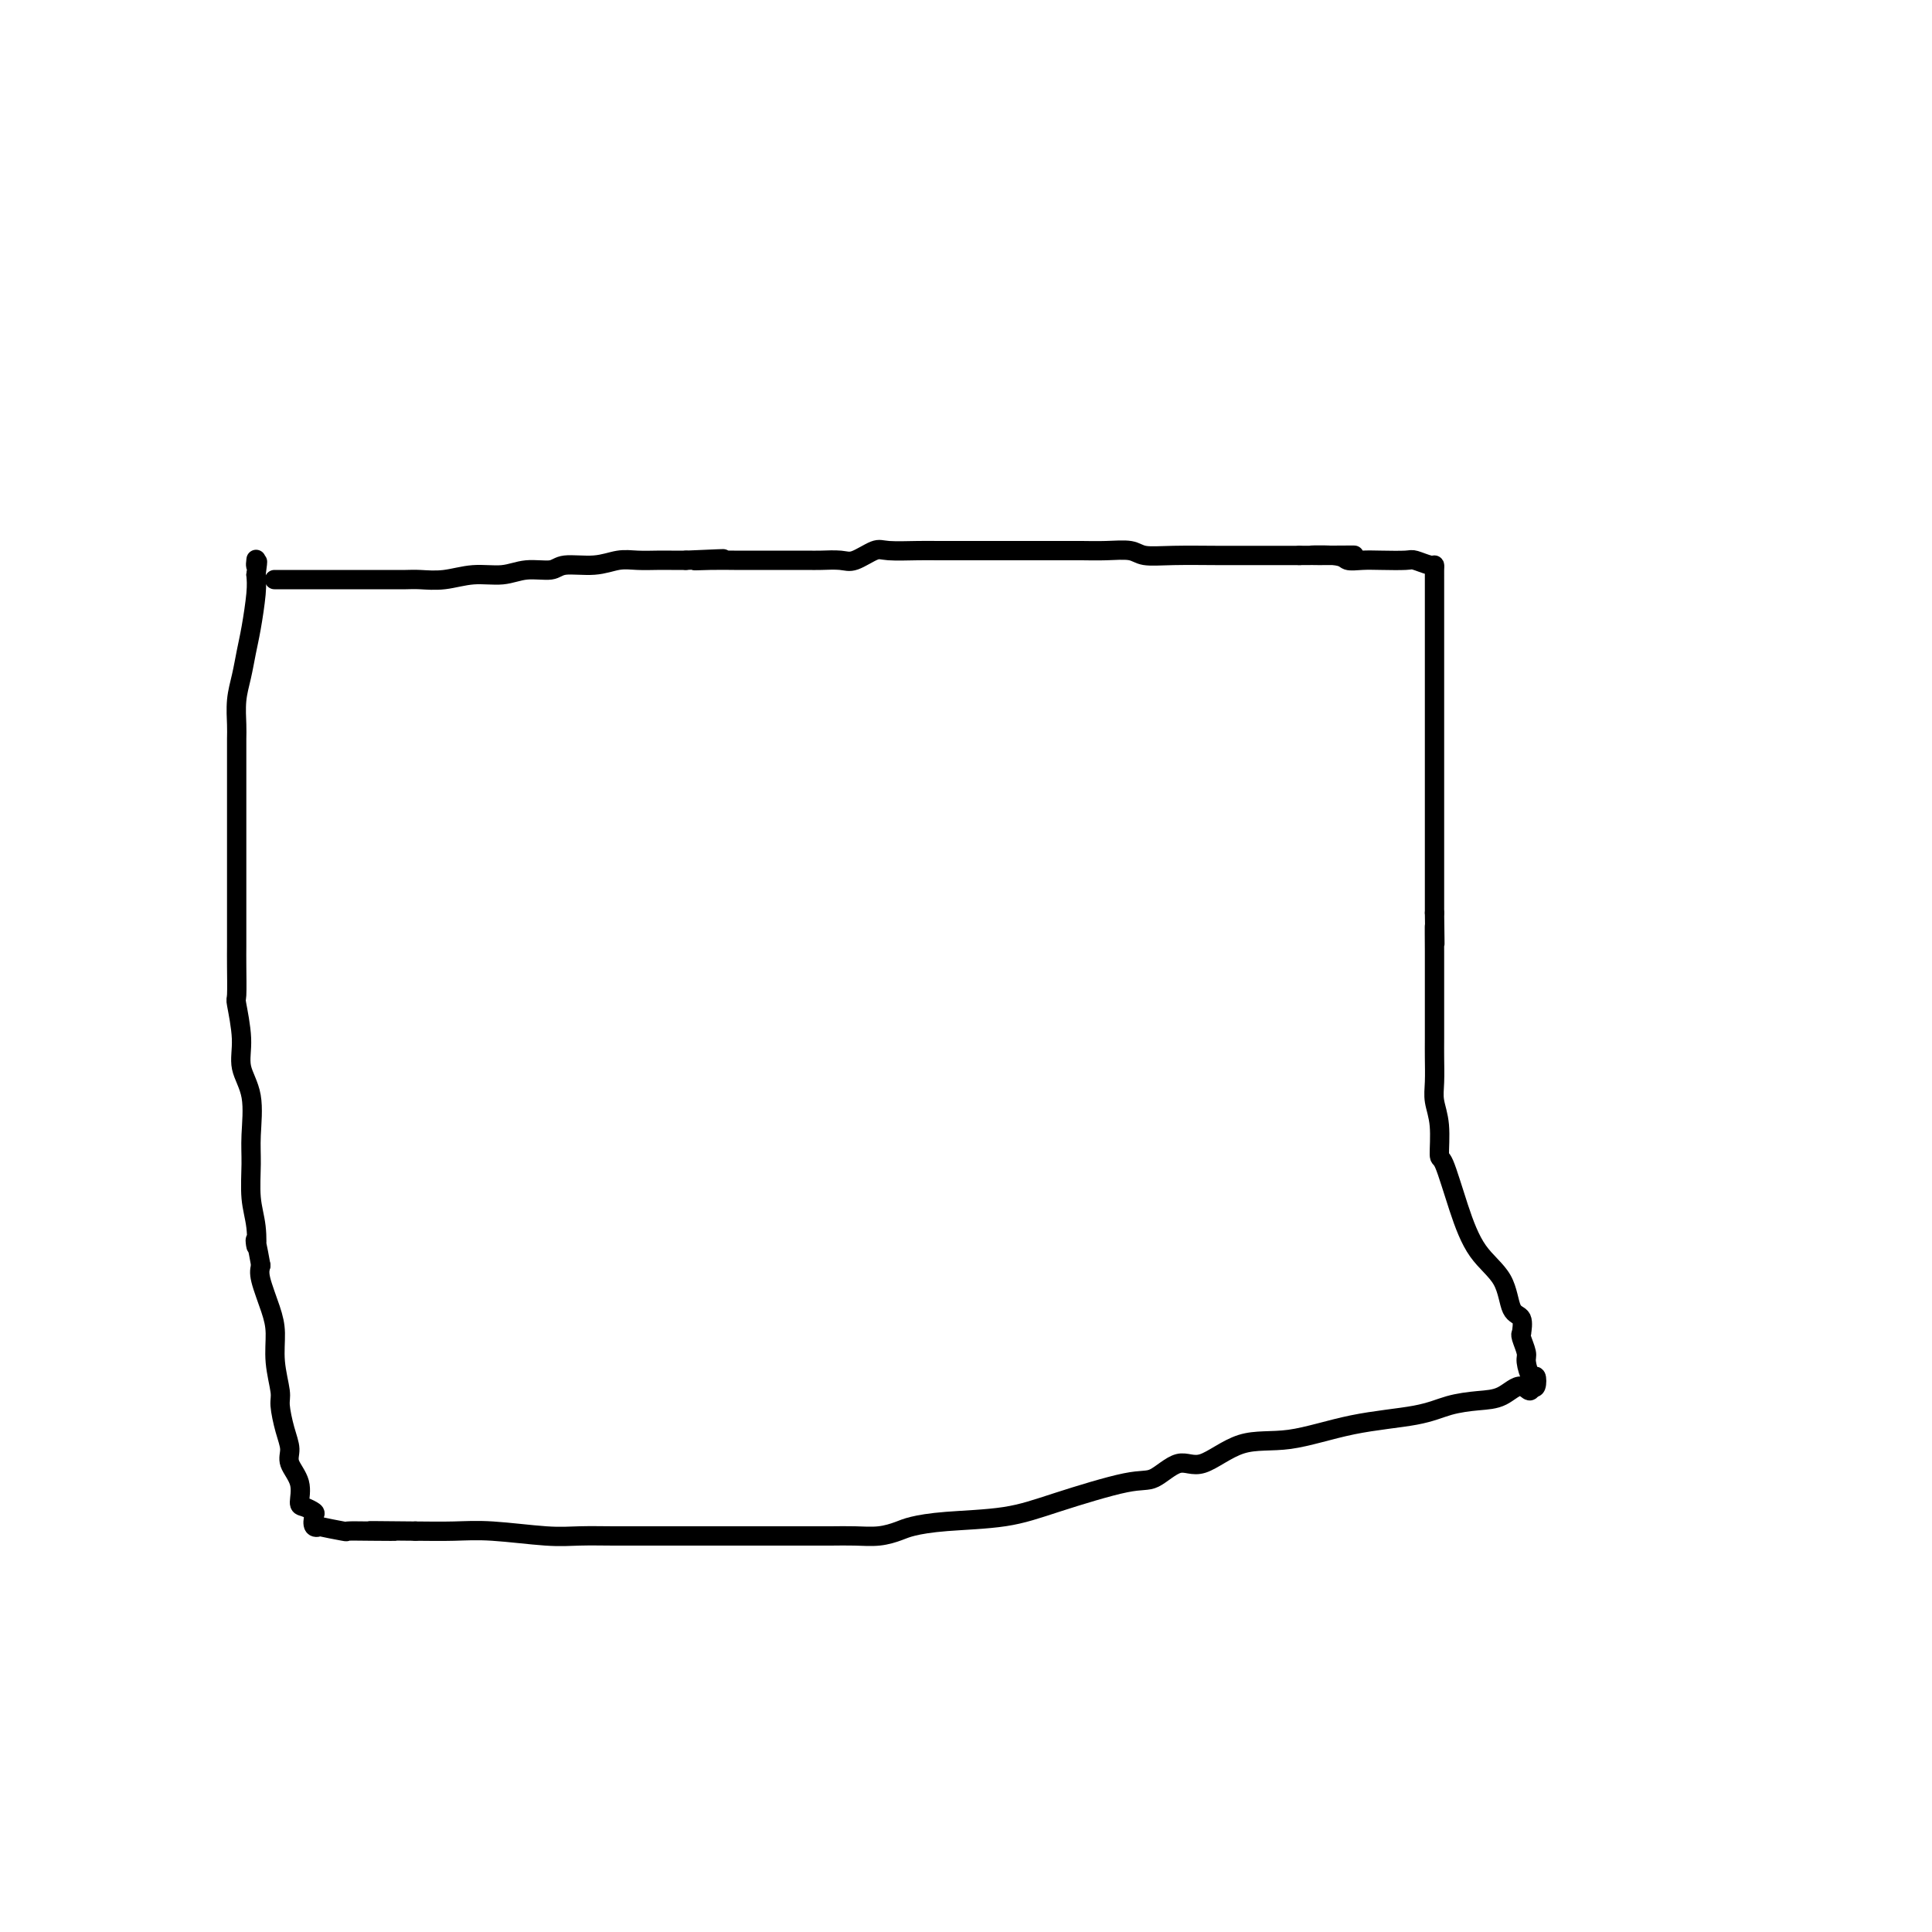 <svg viewBox='0 0 400 400' version='1.1' xmlns='http://www.w3.org/2000/svg' xmlns:xlink='http://www.w3.org/1999/xlink'><g fill='none' stroke='#000000' stroke-width='4' stroke-linecap='round' stroke-linejoin='round'><path d='M57,120c-0.159,0.000 -0.319,0.000 0,0c0.319,-0.000 1.115,-0.000 2,0c0.885,0.000 1.858,0.000 3,0c1.142,-0.000 2.452,-0.000 4,0c1.548,0.000 3.335,0.000 5,0c1.665,-0.000 3.208,-0.000 4,0c0.792,0.000 0.834,0.000 1,0c0.166,-0.000 0.454,-0.000 1,0c0.546,0.000 1.348,0.001 2,0c0.652,-0.001 1.155,-0.004 2,0c0.845,0.004 2.031,0.016 3,0c0.969,-0.016 1.720,-0.061 3,0c1.280,0.061 3.088,0.228 5,0c1.912,-0.228 3.926,-0.850 6,-1c2.074,-0.150 4.206,0.171 6,0c1.794,-0.171 3.249,-0.834 5,-1c1.751,-0.166 3.798,0.166 5,0c1.202,-0.166 1.561,-0.829 3,-1c1.439,-0.171 3.960,0.150 6,0c2.040,-0.150 3.599,-0.772 5,-1c1.401,-0.228 2.644,-0.061 4,0c1.356,0.061 2.827,0.016 4,0c1.173,-0.016 2.050,-0.005 3,0c0.950,0.005 1.975,0.002 3,0'/><path d='M142,116c13.777,-0.619 5.720,-0.166 3,0c-2.720,0.166 -0.101,0.044 2,0c2.101,-0.044 3.686,-0.012 5,0c1.314,0.012 2.356,0.003 3,0c0.644,-0.003 0.889,-0.001 2,0c1.111,0.001 3.086,0.002 5,0c1.914,-0.002 3.766,-0.008 5,0c1.234,0.008 1.850,0.030 3,0c1.150,-0.030 2.835,-0.113 4,0c1.165,0.113 1.810,0.423 3,0c1.190,-0.423 2.925,-1.577 4,-2c1.075,-0.423 1.490,-0.113 3,0c1.510,0.113 4.115,0.030 6,0c1.885,-0.030 3.051,-0.008 4,0c0.949,0.008 1.681,0.002 3,0c1.319,-0.002 3.227,-0.001 5,0c1.773,0.001 3.413,0.000 5,0c1.587,-0.000 3.123,-0.000 4,0c0.877,0.000 1.097,0.000 2,0c0.903,-0.000 2.490,-0.001 4,0c1.510,0.001 2.944,0.004 4,0c1.056,-0.004 1.734,-0.015 3,0c1.266,0.015 3.121,0.057 5,0c1.879,-0.057 3.783,-0.211 5,0c1.217,0.211 1.745,0.789 3,1c1.255,0.211 3.235,0.057 6,0c2.765,-0.057 6.316,-0.015 9,0c2.684,0.015 4.503,0.004 6,0c1.497,-0.004 2.672,-0.001 4,0c1.328,0.001 2.808,0.000 4,0c1.192,-0.000 2.096,-0.000 3,0'/><path d='M269,115c20.410,-0.138 7.934,0.015 4,0c-3.934,-0.015 0.672,-0.200 3,0c2.328,0.200 2.376,0.785 3,1c0.624,0.215 1.824,0.062 3,0c1.176,-0.062 2.329,-0.031 4,0c1.671,0.031 3.859,0.063 5,0c1.141,-0.063 1.234,-0.222 2,0c0.766,0.222 2.205,0.823 3,1c0.795,0.177 0.945,-0.072 1,0c0.055,0.072 0.015,0.465 0,1c-0.015,0.535 -0.004,1.213 0,2c0.004,0.787 0.001,1.683 0,3c-0.001,1.317 -0.000,3.055 0,5c0.000,1.945 0.000,4.099 0,6c-0.000,1.901 -0.000,3.551 0,5c0.000,1.449 0.000,2.697 0,4c-0.000,1.303 -0.000,2.660 0,4c0.000,1.340 0.000,2.664 0,4c-0.000,1.336 -0.000,2.684 0,4c0.000,1.316 0.000,2.601 0,4c-0.000,1.399 -0.000,2.911 0,5c0.000,2.089 0.000,4.755 0,7c-0.000,2.245 -0.000,4.070 0,7c0.000,2.930 0.000,6.965 0,11'/><path d='M297,189c0.155,11.535 0.041,4.373 0,3c-0.041,-1.373 -0.011,3.043 0,5c0.011,1.957 0.003,1.454 0,2c-0.003,0.546 -0.001,2.139 0,3c0.001,0.861 0.001,0.989 0,2c-0.001,1.011 -0.001,2.906 0,5c0.001,2.094 0.004,4.388 0,6c-0.004,1.612 -0.016,2.542 0,4c0.016,1.458 0.058,3.445 0,5c-0.058,1.555 -0.217,2.677 0,4c0.217,1.323 0.811,2.846 1,5c0.189,2.154 -0.027,4.940 0,6c0.027,1.060 0.296,0.393 1,2c0.704,1.607 1.842,5.489 3,9c1.158,3.511 2.335,6.651 4,9c1.665,2.349 3.819,3.908 5,6c1.181,2.092 1.388,4.718 2,6c0.612,1.282 1.627,1.220 2,2c0.373,0.780 0.104,2.401 0,3c-0.104,0.599 -0.043,0.175 0,0c0.043,-0.175 0.067,-0.102 0,0c-0.067,0.102 -0.225,0.232 0,1c0.225,0.768 0.831,2.175 1,3c0.169,0.825 -0.101,1.069 0,2c0.101,0.931 0.574,2.548 1,3c0.426,0.452 0.807,-0.263 1,0c0.193,0.263 0.198,1.504 0,2c-0.198,0.496 -0.599,0.248 -1,0'/><path d='M317,287c0.039,2.058 -0.864,0.204 -2,0c-1.136,-0.204 -2.507,1.242 -4,2c-1.493,0.758 -3.109,0.827 -5,1c-1.891,0.173 -4.057,0.448 -6,1c-1.943,0.552 -3.664,1.379 -7,2c-3.336,0.621 -8.288,1.035 -13,2c-4.712,0.965 -9.184,2.480 -13,3c-3.816,0.520 -6.977,0.045 -10,1c-3.023,0.955 -5.908,3.340 -8,4c-2.092,0.660 -3.389,-0.405 -5,0c-1.611,0.405 -3.535,2.279 -5,3c-1.465,0.721 -2.472,0.287 -6,1c-3.528,0.713 -9.577,2.572 -14,4c-4.423,1.428 -7.221,2.425 -11,3c-3.779,0.575 -8.540,0.728 -12,1c-3.460,0.272 -5.617,0.661 -7,1c-1.383,0.339 -1.990,0.627 -3,1c-1.010,0.373 -2.424,0.832 -4,1c-1.576,0.168 -3.314,0.045 -5,0c-1.686,-0.045 -3.320,-0.012 -5,0c-1.680,0.012 -3.406,0.003 -5,0c-1.594,-0.003 -3.057,-0.001 -5,0c-1.943,0.001 -4.367,-0.000 -8,0c-3.633,0.000 -8.475,0.001 -12,0c-3.525,-0.001 -5.732,-0.004 -8,0c-2.268,0.004 -4.596,0.015 -7,0c-2.404,-0.015 -4.885,-0.057 -7,0c-2.115,0.057 -3.866,0.211 -7,0c-3.134,-0.211 -7.651,-0.788 -11,-1c-3.349,-0.212 -5.528,-0.061 -8,0c-2.472,0.061 -5.236,0.030 -8,0'/><path d='M86,317c-15.824,-0.156 -7.383,-0.045 -5,0c2.383,0.045 -1.290,0.026 -4,0c-2.710,-0.026 -4.457,-0.058 -5,0c-0.543,0.058 0.117,0.205 -1,0c-1.117,-0.205 -4.010,-0.762 -5,-1c-0.990,-0.238 -0.075,-0.159 0,0c0.075,0.159 -0.688,0.396 -1,0c-0.312,-0.396 -0.173,-1.424 0,-2c0.173,-0.576 0.378,-0.699 0,-1c-0.378,-0.301 -1.340,-0.779 -2,-1c-0.660,-0.221 -1.017,-0.185 -1,-1c0.017,-0.815 0.407,-2.480 0,-4c-0.407,-1.520 -1.611,-2.893 -2,-4c-0.389,-1.107 0.035,-1.946 0,-3c-0.035,-1.054 -0.531,-2.322 -1,-4c-0.469,-1.678 -0.912,-3.766 -1,-5c-0.088,-1.234 0.179,-1.615 0,-3c-0.179,-1.385 -0.805,-3.774 -1,-6c-0.195,-2.226 0.040,-4.287 0,-6c-0.040,-1.713 -0.357,-3.077 -1,-5c-0.643,-1.923 -1.612,-4.407 -2,-6c-0.388,-1.593 -0.194,-2.297 0,-3'/><path d='M54,262c-1.481,-8.316 -1.182,-4.604 -1,-4c0.182,0.604 0.247,-1.898 0,-4c-0.247,-2.102 -0.806,-3.804 -1,-6c-0.194,-2.196 -0.023,-4.888 0,-7c0.023,-2.112 -0.103,-3.646 0,-6c0.103,-2.354 0.434,-5.529 0,-8c-0.434,-2.471 -1.633,-4.237 -2,-6c-0.367,-1.763 0.098,-3.524 0,-6c-0.098,-2.476 -0.758,-5.666 -1,-7c-0.242,-1.334 -0.065,-0.810 0,-2c0.065,-1.190 0.017,-4.092 0,-6c-0.017,-1.908 -0.005,-2.821 0,-4c0.005,-1.179 0.001,-2.624 0,-4c-0.001,-1.376 -0.000,-2.684 0,-4c0.000,-1.316 0.000,-2.639 0,-4c-0.000,-1.361 -0.000,-2.760 0,-4c0.000,-1.240 0.000,-2.320 0,-3c-0.000,-0.680 -0.000,-0.958 0,-2c0.000,-1.042 0.000,-2.847 0,-4c-0.000,-1.153 -0.000,-1.653 0,-3c0.000,-1.347 0.000,-3.541 0,-5c-0.000,-1.459 -0.001,-2.181 0,-3c0.001,-0.819 0.003,-1.733 0,-3c-0.003,-1.267 -0.012,-2.887 0,-4c0.012,-1.113 0.044,-1.719 0,-3c-0.044,-1.281 -0.166,-3.238 0,-5c0.166,-1.762 0.619,-3.328 1,-5c0.381,-1.672 0.690,-3.448 1,-5c0.310,-1.552 0.622,-2.879 1,-5c0.378,-2.121 0.822,-5.034 1,-7c0.178,-1.966 0.089,-2.983 0,-4'/><path d='M53,119c0.619,-4.415 0.166,-2.451 0,-2c-0.166,0.451 -0.044,-0.611 0,-1c0.044,-0.389 0.012,-0.104 0,0c-0.012,0.104 -0.003,0.028 0,0c0.003,-0.028 0.001,-0.008 0,0c-0.001,0.008 -0.000,0.004 0,0'/></g>
</svg>